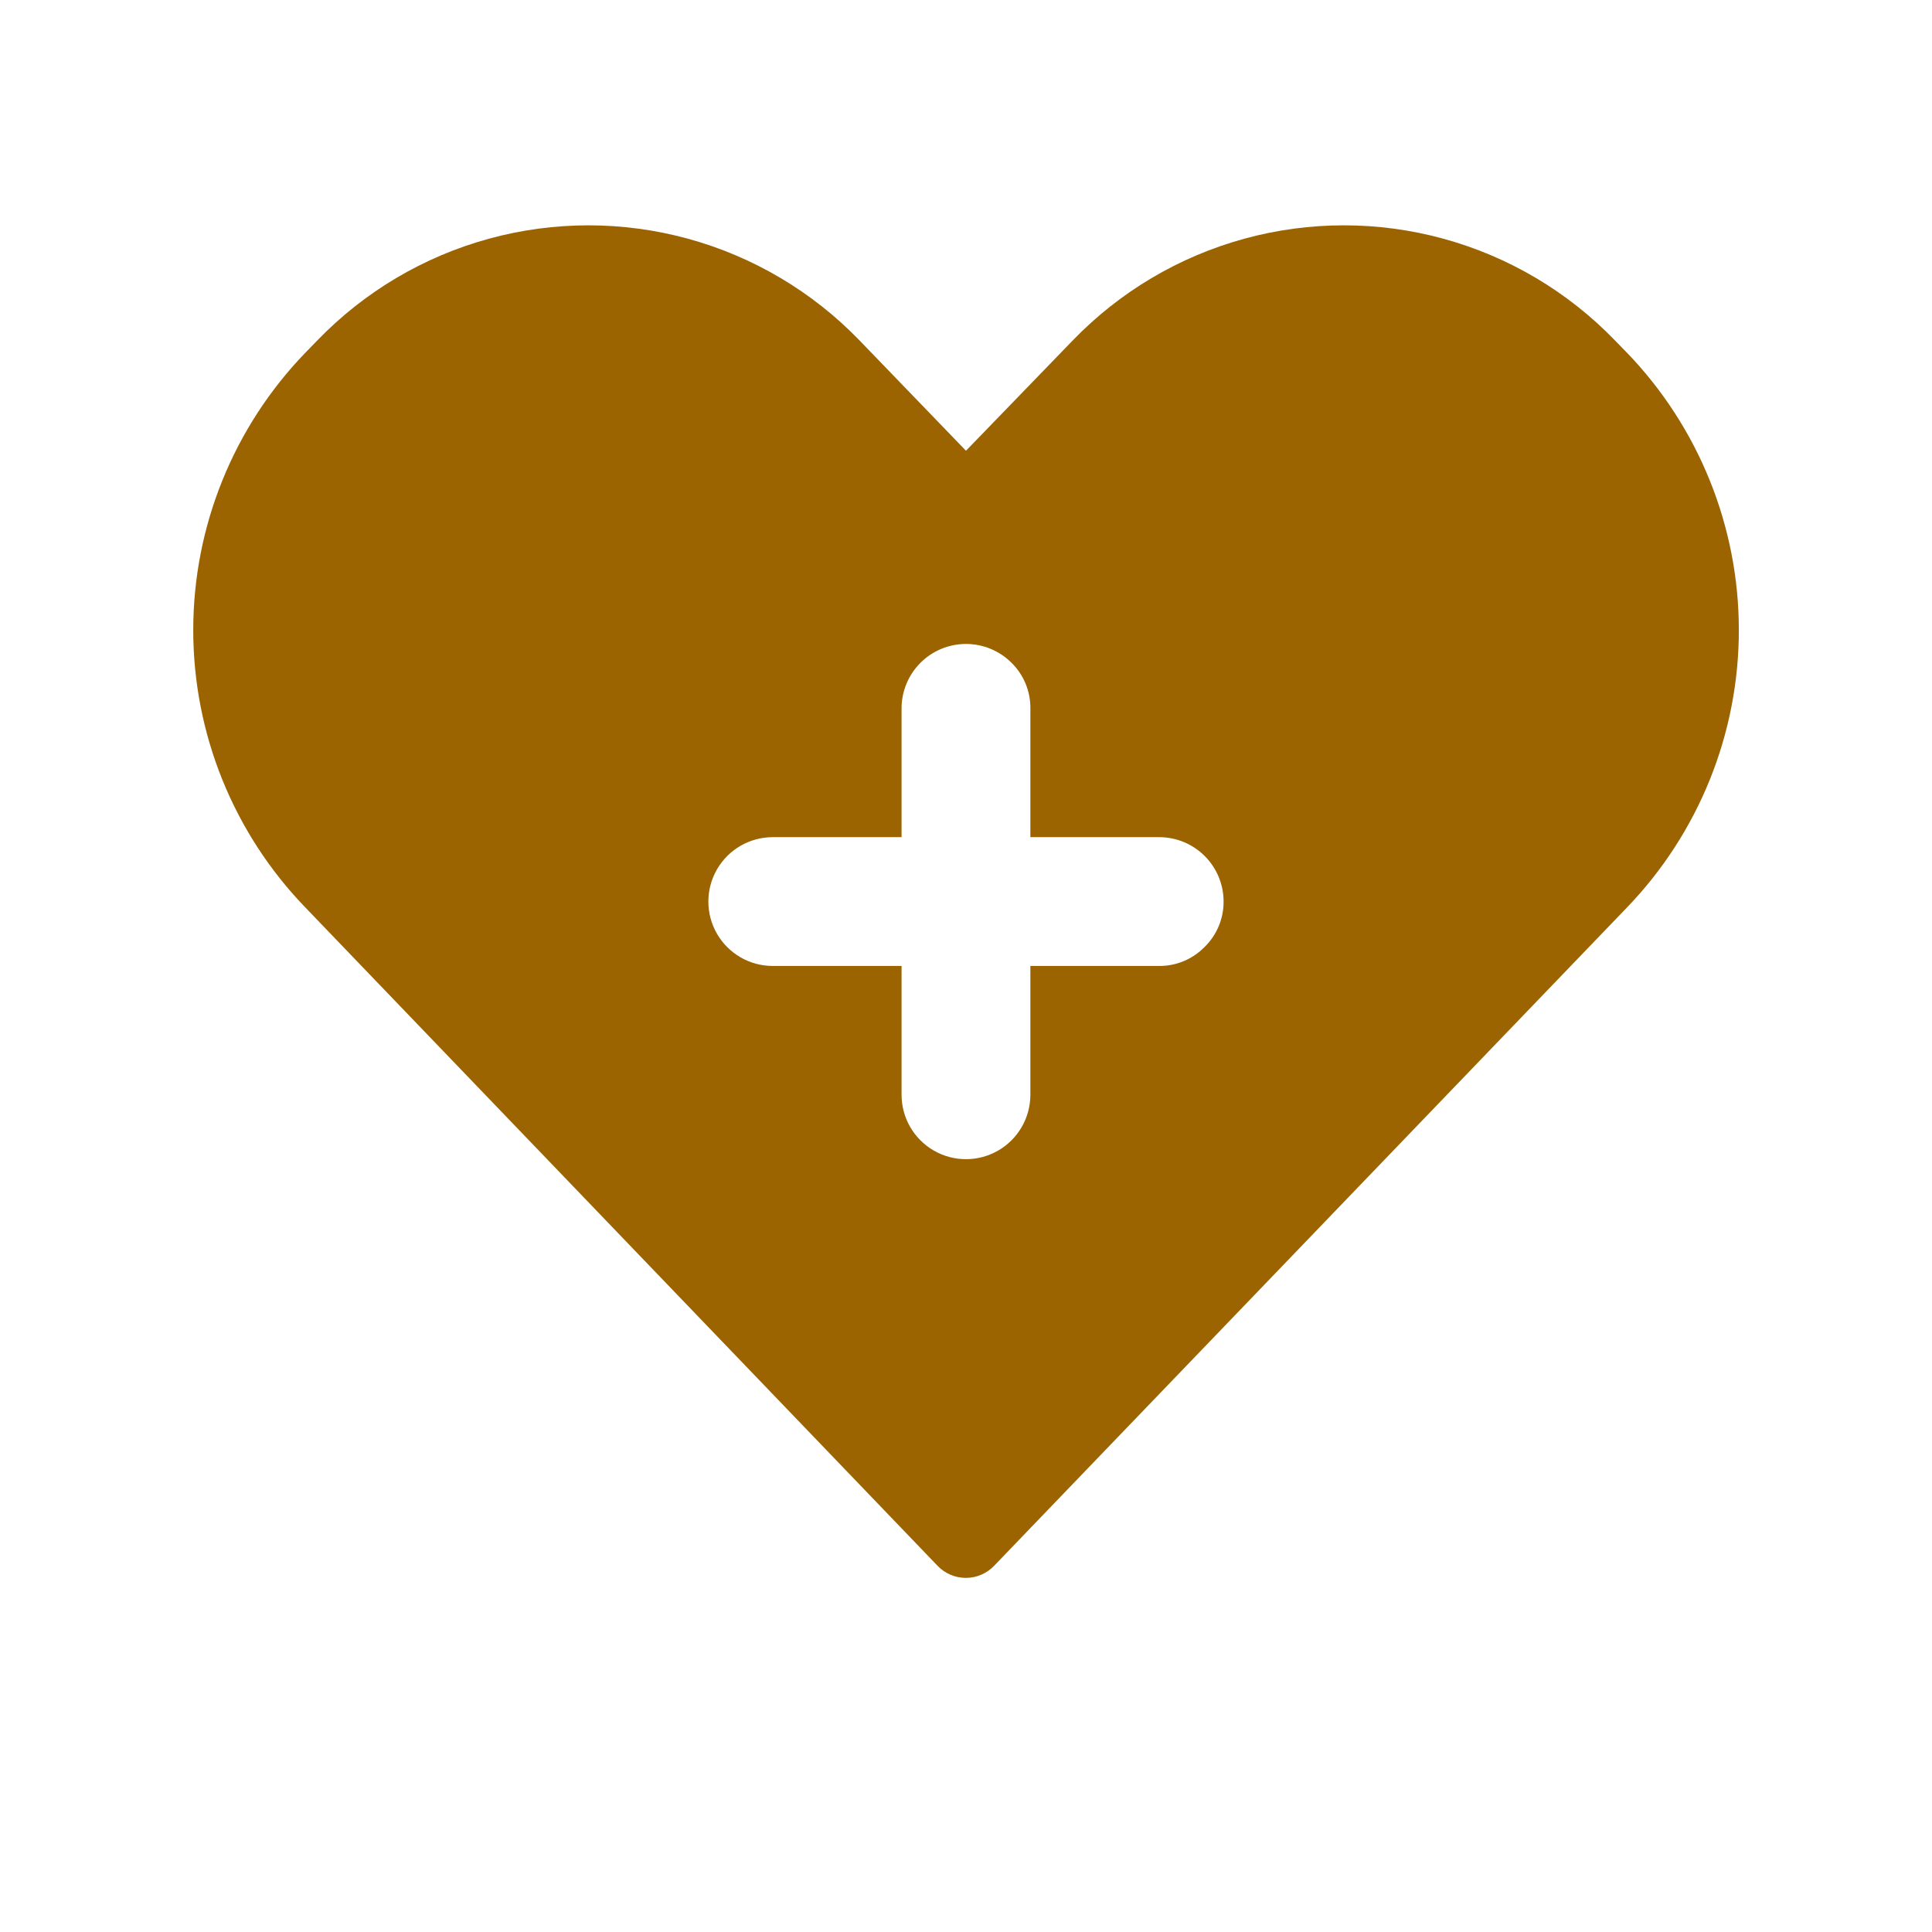 <?xml version="1.0" encoding="UTF-8"?>
<svg width="1000pt" height="1000pt" version="1.1" viewBox="-150 -100 1500 1500" fill="#9c6400" xmlns="http://www.w3.org/2000/svg">
 <path d="m1113 173.7-9.25-9.496v-0.004c-36.477-37.742-82.434-64.977-133.05-78.852-50.621-13.871-104.04-13.871-154.66 0-50.621 13.875-96.578 41.109-133.05 78.852l-83.004 85.754-82.754-85.754c-36.477-37.742-82.434-64.977-133.05-78.848-50.621-13.875-104.04-13.875-154.66 0-50.621 13.871-96.578 41.105-133.05 78.848l-9.25 9.496v0.004c-55.926 57.801-87.191 135.08-87.191 215.51 0 80.426 31.266 157.71 87.191 215.51l490.53 510.78v0.004c5.738 6.102 13.746 9.562 22.125 9.562s16.387-3.461 22.125-9.562l491.03-510.78v-0.004c55.812-57.859 87.004-135.12 87.004-215.51 0-80.395-31.188-157.65-87.004-215.51zm-327.77 461.52c-9.258 9.5-21.984 14.824-35.25 14.754h-100v100c0 17.863-9.531 34.371-25.004 43.305-15.469 8.93-34.531 8.93-50 0-15.473-8.934-25.004-25.441-25.004-43.305v-100h-100c-17.863 0-34.371-9.531-43.305-25.004-8.93-15.469-8.93-34.531 0-50 8.934-15.473 25.441-25.004 43.305-25.004h100v-100c0.008-13.242 5.266-25.938 14.617-35.309 9.352-9.375 22.039-14.656 35.277-14.691 13.242-0.039 25.957 5.176 35.359 14.5 9.547 9.328 14.875 22.152 14.754 35.5v100h100c13.262-0.004 25.984 5.266 35.363 14.645 9.375 9.375 14.645 22.098 14.641 35.359 0.07 13.266-5.254 25.988-14.754 35.25z"/>
</svg>
